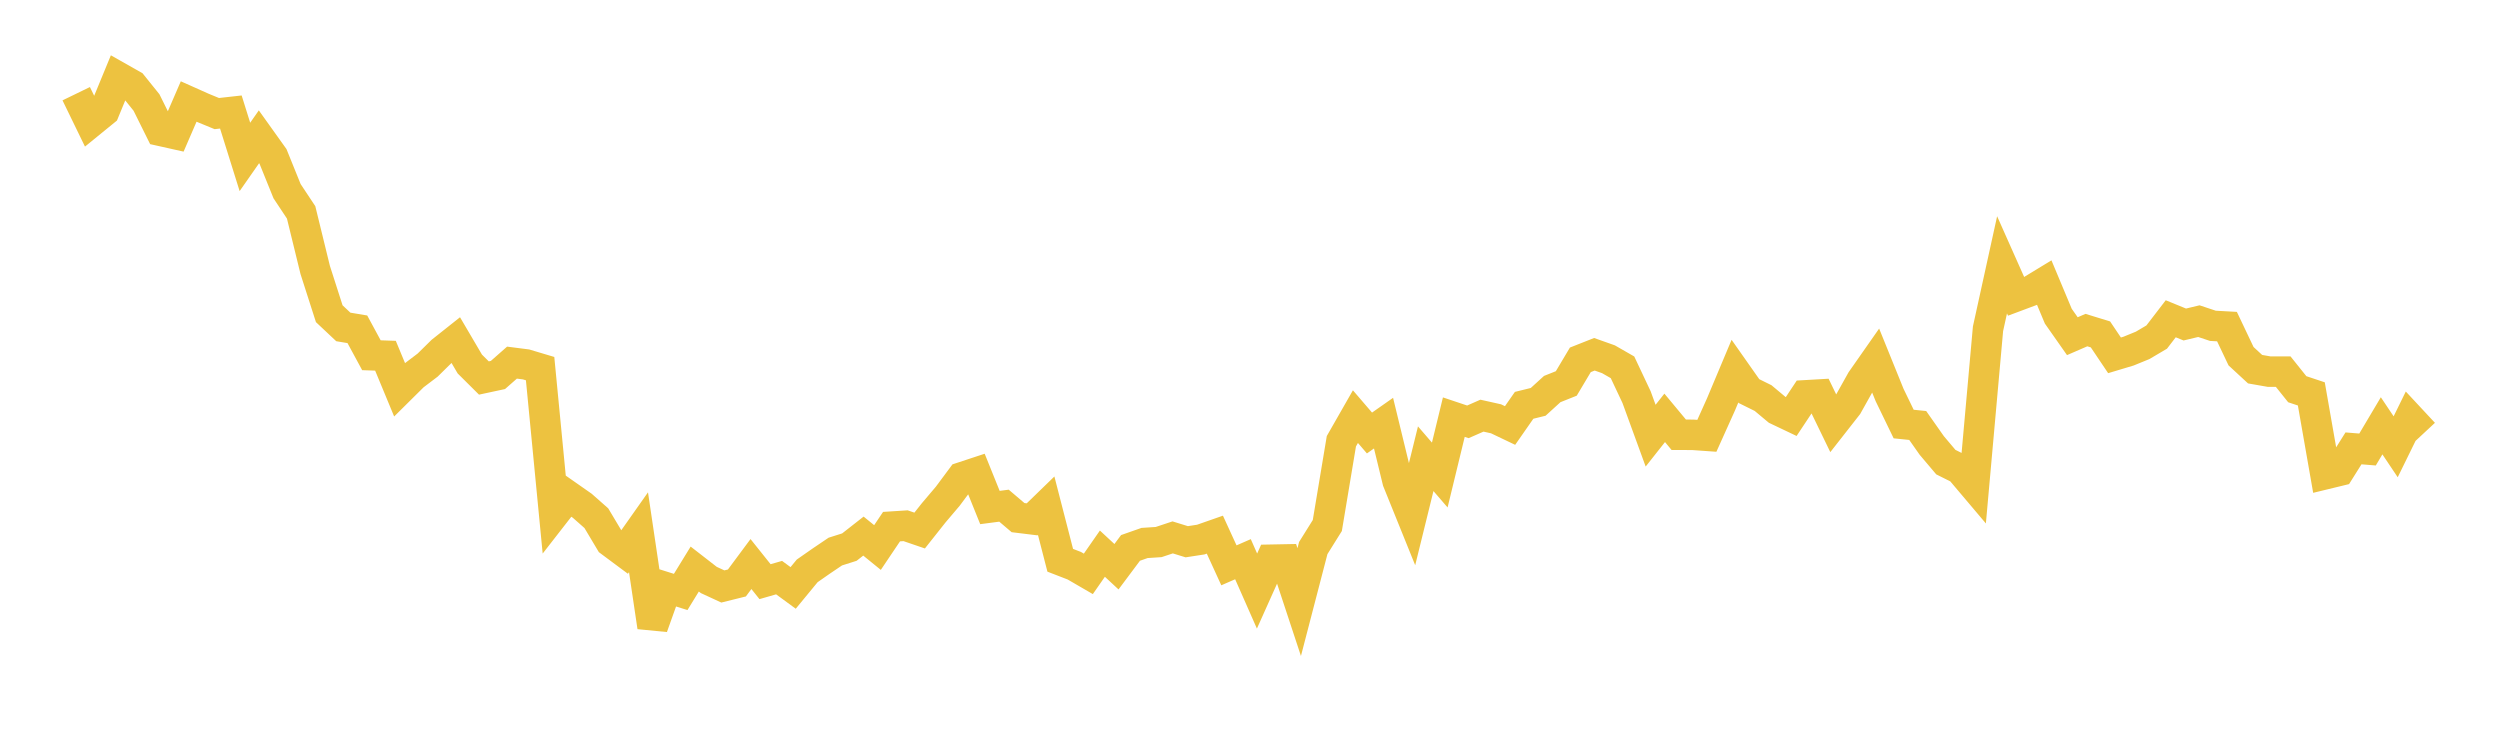 <svg width="164" height="48" xmlns="http://www.w3.org/2000/svg" xmlns:xlink="http://www.w3.org/1999/xlink"><path fill="none" stroke="rgb(237,194,64)" stroke-width="2" d="M5,6.147L5.922,8.044L6.844,7.293L7.766,5.056L8.689,5.579L9.611,6.725L10.533,8.584L11.455,8.79L12.377,6.659L13.299,7.071L14.222,7.451L15.144,7.348L16.066,10.294L16.988,8.974L17.91,10.264L18.832,12.542L19.754,13.932L20.677,17.708L21.599,20.58L22.521,21.447L23.443,21.601L24.365,23.304L25.287,23.336L26.21,25.563L27.132,24.649L28.054,23.95L28.976,23.042L29.898,22.31L30.82,23.88L31.743,24.797L32.665,24.599L33.587,23.788L34.509,23.906L35.431,24.182L36.353,33.717L37.275,32.533L38.198,33.179L39.12,33.993L40.042,35.538L40.964,36.224L41.886,34.916L42.808,41.126L43.731,38.542L44.653,38.832L45.575,37.33L46.497,38.046L47.419,38.472L48.341,38.243L49.263,37.001L50.186,38.157L51.108,37.892L52.03,38.568L52.952,37.449L53.874,36.806L54.796,36.183L55.719,35.89L56.641,35.168L57.563,35.918L58.485,34.547L59.407,34.488L60.329,34.804L61.251,33.64L62.174,32.552L63.096,31.312L64.018,31.008L64.94,33.293L65.862,33.172L66.784,33.956L67.707,34.069L68.629,33.174L69.551,36.754L70.473,37.111L71.395,37.646L72.317,36.32L73.24,37.177L74.162,35.943L75.084,35.619L76.006,35.559L76.928,35.253L77.85,35.538L78.772,35.396L79.695,35.073L80.617,37.086L81.539,36.683L82.461,38.774L83.383,36.718L84.305,36.7L85.228,39.497L86.15,35.952L87.072,34.475L87.994,28.945L88.916,27.331L89.838,28.405L90.76,27.758L91.683,31.558L92.605,33.838L93.527,30.092L94.449,31.162L95.371,27.364L96.293,27.673L97.216,27.267L98.138,27.473L99.06,27.913L99.982,26.589L100.904,26.362L101.826,25.522L102.749,25.154L103.671,23.605L104.593,23.24L105.515,23.567L106.437,24.096L107.359,26.053L108.281,28.58L109.204,27.411L110.126,28.52L111.048,28.524L111.97,28.589L112.892,26.54L113.814,24.345L114.737,25.658L115.659,26.114L116.581,26.885L117.503,27.324L118.425,25.934L119.347,25.881L120.269,27.782L121.192,26.604L122.114,24.954L123.036,23.636L123.958,25.913L124.88,27.817L125.802,27.912L126.725,29.225L127.647,30.315L128.569,30.775L129.491,31.865L130.413,21.57L131.335,17.372L132.257,19.443L133.18,19.098L134.102,18.537L135.024,20.74L135.946,22.054L136.868,21.654L137.79,21.937L138.713,23.31L139.635,23.033L140.557,22.656L141.479,22.112L142.401,20.911L143.323,21.288L144.246,21.067L145.168,21.374L146.09,21.425L147.012,23.366L147.934,24.218L148.856,24.379L149.778,24.38L150.701,25.533L151.623,25.84L152.545,31.106L153.467,30.882L154.389,29.413L155.311,29.488L156.234,27.933L157.156,29.31L158.078,27.429L159,28.419"></path></svg>